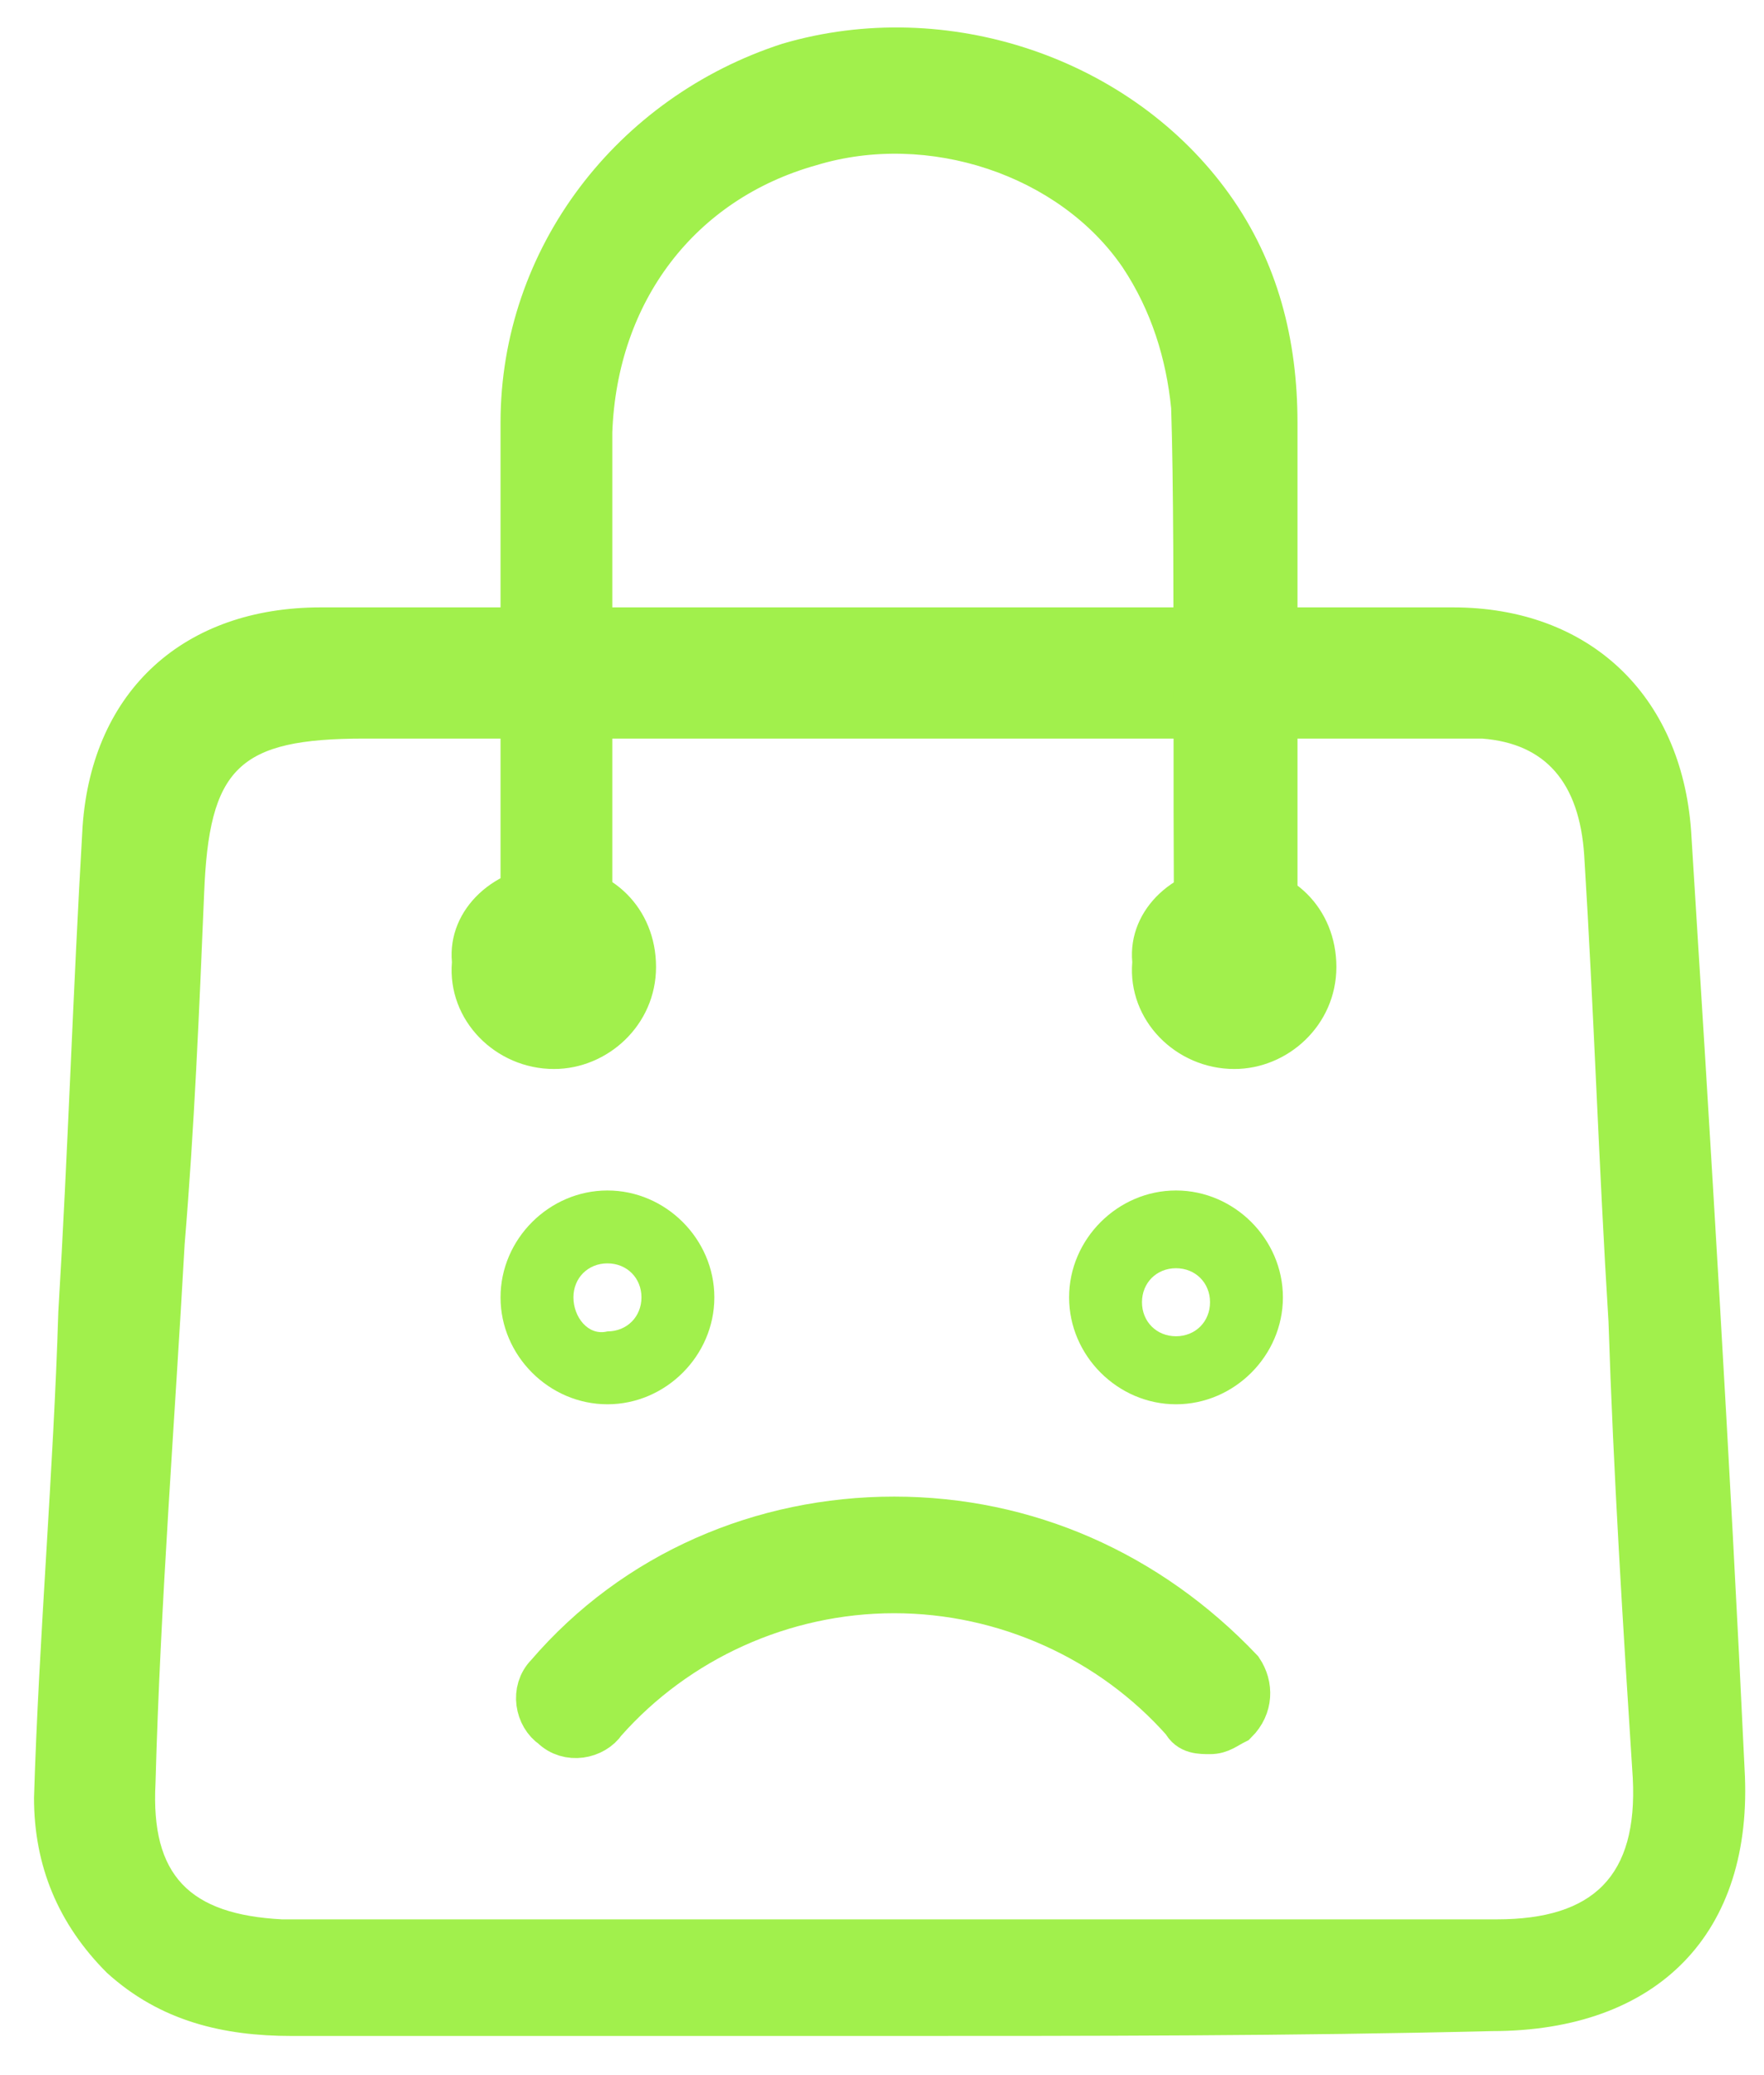 <?xml version="1.0" encoding="utf-8"?>
<!-- Generator: Adobe Illustrator 23.0.3, SVG Export Plug-In . SVG Version: 6.00 Build 0)  -->
<svg version="1.1" id="Layer_1" xmlns="http://www.w3.org/2000/svg" xmlns:xlink="http://www.w3.org/1999/xlink" x="0px" y="0px"
	 viewBox="0 0 36.3 42.7" style="enable-background:new 0 0 36.3 42.7;" xml:space="preserve">
<style type="text/css">
	.st0{fill:#A1F04C;}
	.st1{fill:#A1F04C;stroke:#A1F04C;stroke-miterlimit:10;}
</style>
<g>
	<path class="st0" d="M18.3,41.9c-4.1,0-8.2,0-12.3,0c-1.4,0-2.7-0.3-3.8-1.3c-1-1-1.5-2.2-1.5-3.6c0.1-3.3,0.4-6.7,0.5-10
		c0.2-3.3,0.3-6.6,0.5-10c0.2-2.8,2.1-4.5,4.9-4.5c6.1,0,12.1,0,18.2,0c1.7,0,3.4,0,5.1,0c2.8,0,4.7,1.8,4.9,4.6
		c0.4,6.4,0.8,12.9,1.1,19.3c0.2,3.4-1.8,5.4-5.2,5.4C26.6,41.9,22.5,41.9,18.3,41.9z M18.4,39.5c4.1,0,8.3,0,12.4,0
		c2,0,2.9-0.9,2.8-2.9c-0.2-3.1-0.4-6.3-0.5-9.4c-0.2-3.2-0.3-6.4-0.5-9.6c-0.1-1.5-0.8-2.3-2.1-2.4c-0.3,0-0.6,0-1,0
		c-7.3,0-14.6,0-22,0c-2.6,0-3.2,0.6-3.3,3.2c-0.1,2.4-0.2,4.8-0.4,7.2C3.6,29.2,3.3,33,3.2,36.7c-0.1,1.9,0.7,2.7,2.6,2.8
		c0.2,0,0.4,0,0.5,0C10.3,39.5,14.3,39.5,18.4,39.5z"/>
	<path class="st0" d="M11.4,17.8c1.2,0,2.1,0.9,2.1,2.1c0,1.2-1,2.1-2.1,2.1c-1.2,0-2.2-1-2.1-2.2C9.2,18.7,10.2,17.8,11.4,17.8z"/>
	<path class="st0" d="M25.4,17.8c1.2,0,2.1,0.9,2.1,2.1c0,1.2-1,2.1-2.1,2.1c-1.2,0-2.2-1-2.1-2.2C23.2,18.7,24.2,17.8,25.4,17.8z"
		/>
	<path class="st0" d="M12.6,21.4c0-2.8,0-9.6,0-12.5c0.1-2.7,1.7-4.8,4.2-5.5c2.3-0.7,5,0.2,6.3,2.1c0.6,0.9,0.9,1.9,1,2.9
		c0.1,3,0,10,0.1,12.9h2.5c0-2.9,0-9.7,0-12.6c0-1.7-0.4-3.3-1.4-4.7c-2-2.8-5.8-4.1-9.2-3.1c-3.4,1.1-5.8,4.2-5.8,7.8
		c0,2.8,0,9.7,0,12.5L12.6,21.4L12.6,21.4z"/>
</g>
<path class="st0" d="M14.7,26.7c0-1.2-1-2.2-2.2-2.2s-2.2,1-2.2,2.2c0,1.2,1,2.2,2.2,2.2S14.7,27.9,14.7,26.7z M11.8,26.7
	c0-0.4,0.3-0.7,0.7-0.7c0.4,0,0.7,0.3,0.7,0.7s-0.3,0.7-0.7,0.7C12.1,27.5,11.8,27.1,11.8,26.7z"/>
<path class="st0" d="M24.2,24.5c-1.2,0-2.2,1-2.2,2.2c0,1.2,1,2.2,2.2,2.2c1.2,0,2.2-1,2.2-2.2C26.4,25.5,25.4,24.5,24.2,24.5z
	 M24.2,27.5c-0.4,0-0.7-0.3-0.7-0.7s0.3-0.7,0.7-0.7s0.7,0.3,0.7,0.7S24.6,27.5,24.2,27.5z"/>
<path class="st1" d="M18.4,31.3c-2.7,0-5.3,1.1-7.1,3.2c-0.3,0.3-0.2,0.8,0.1,1c0.3,0.3,0.8,0.2,1-0.1c1.5-1.7,3.7-2.7,6-2.7
	s4.5,1,6,2.7c0.1,0.2,0.3,0.2,0.5,0.2c0.2,0,0.3-0.1,0.5-0.2c0.3-0.3,0.3-0.7,0.1-1C23.6,32.4,21.1,31.3,18.4,31.3z"/>
</svg>
